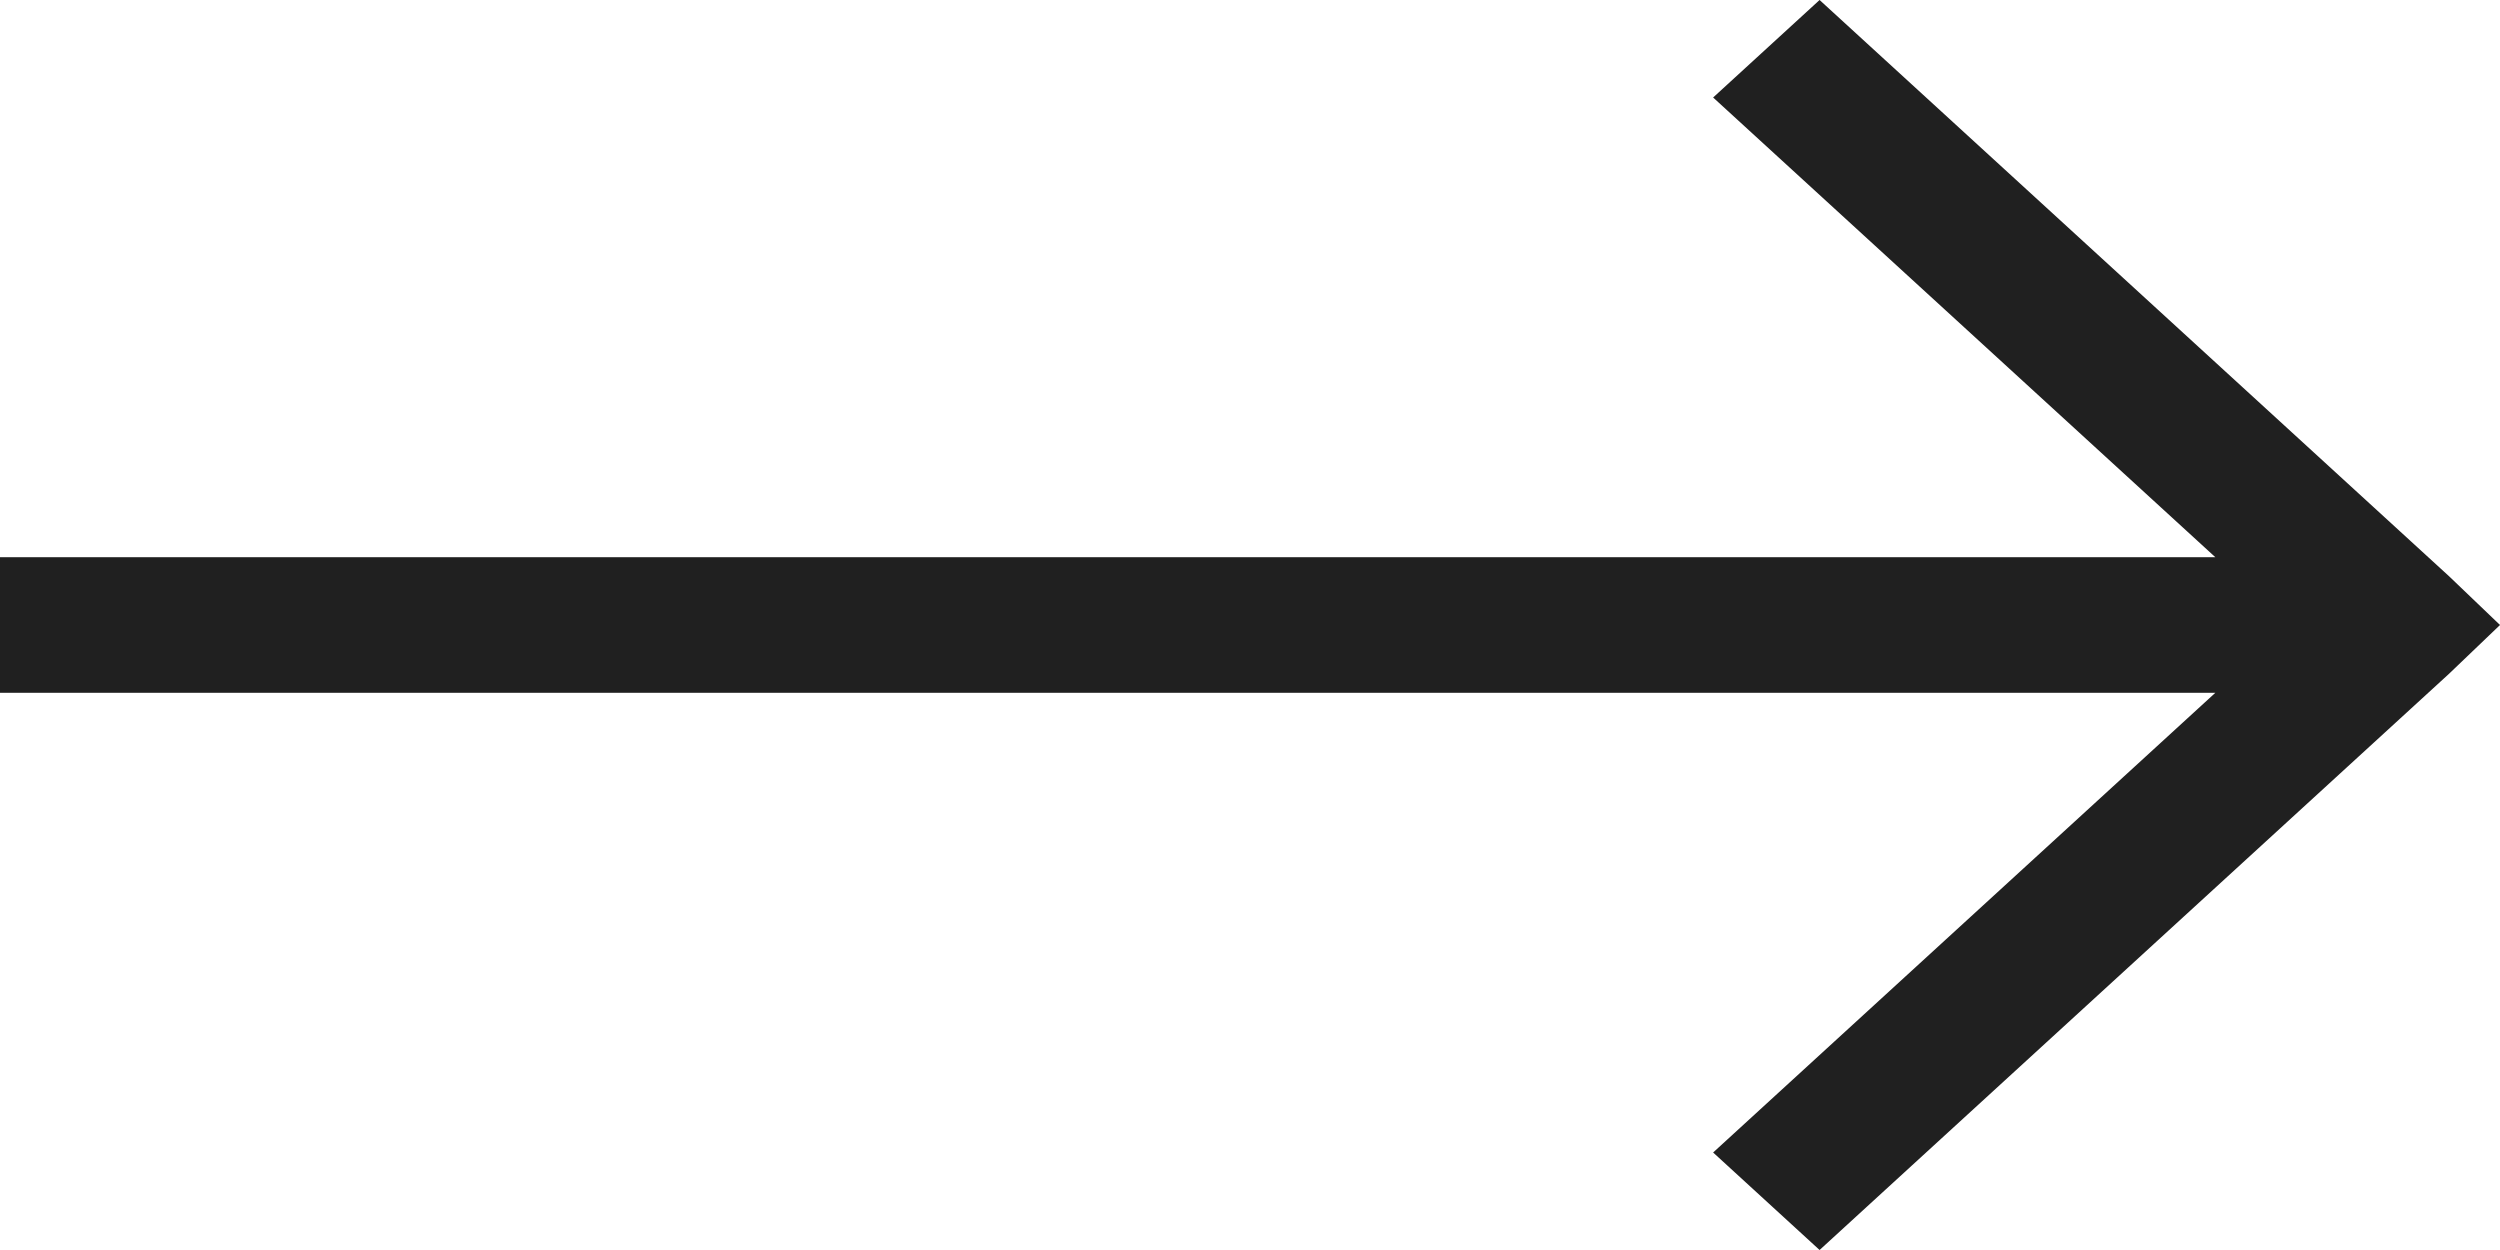 <svg width="24" height="12" viewBox="0 0 24 12" fill="none" xmlns="http://www.w3.org/2000/svg">
<path fill-rule="evenodd" clip-rule="evenodd" d="M17.468 0L16.446 0.936L21.267 5.349H0V6.651H21.267L16.446 11.064L17.468 12L23.511 6.468L24 6L23.511 5.532L17.468 0Z" fill="#202020"/>
</svg>
